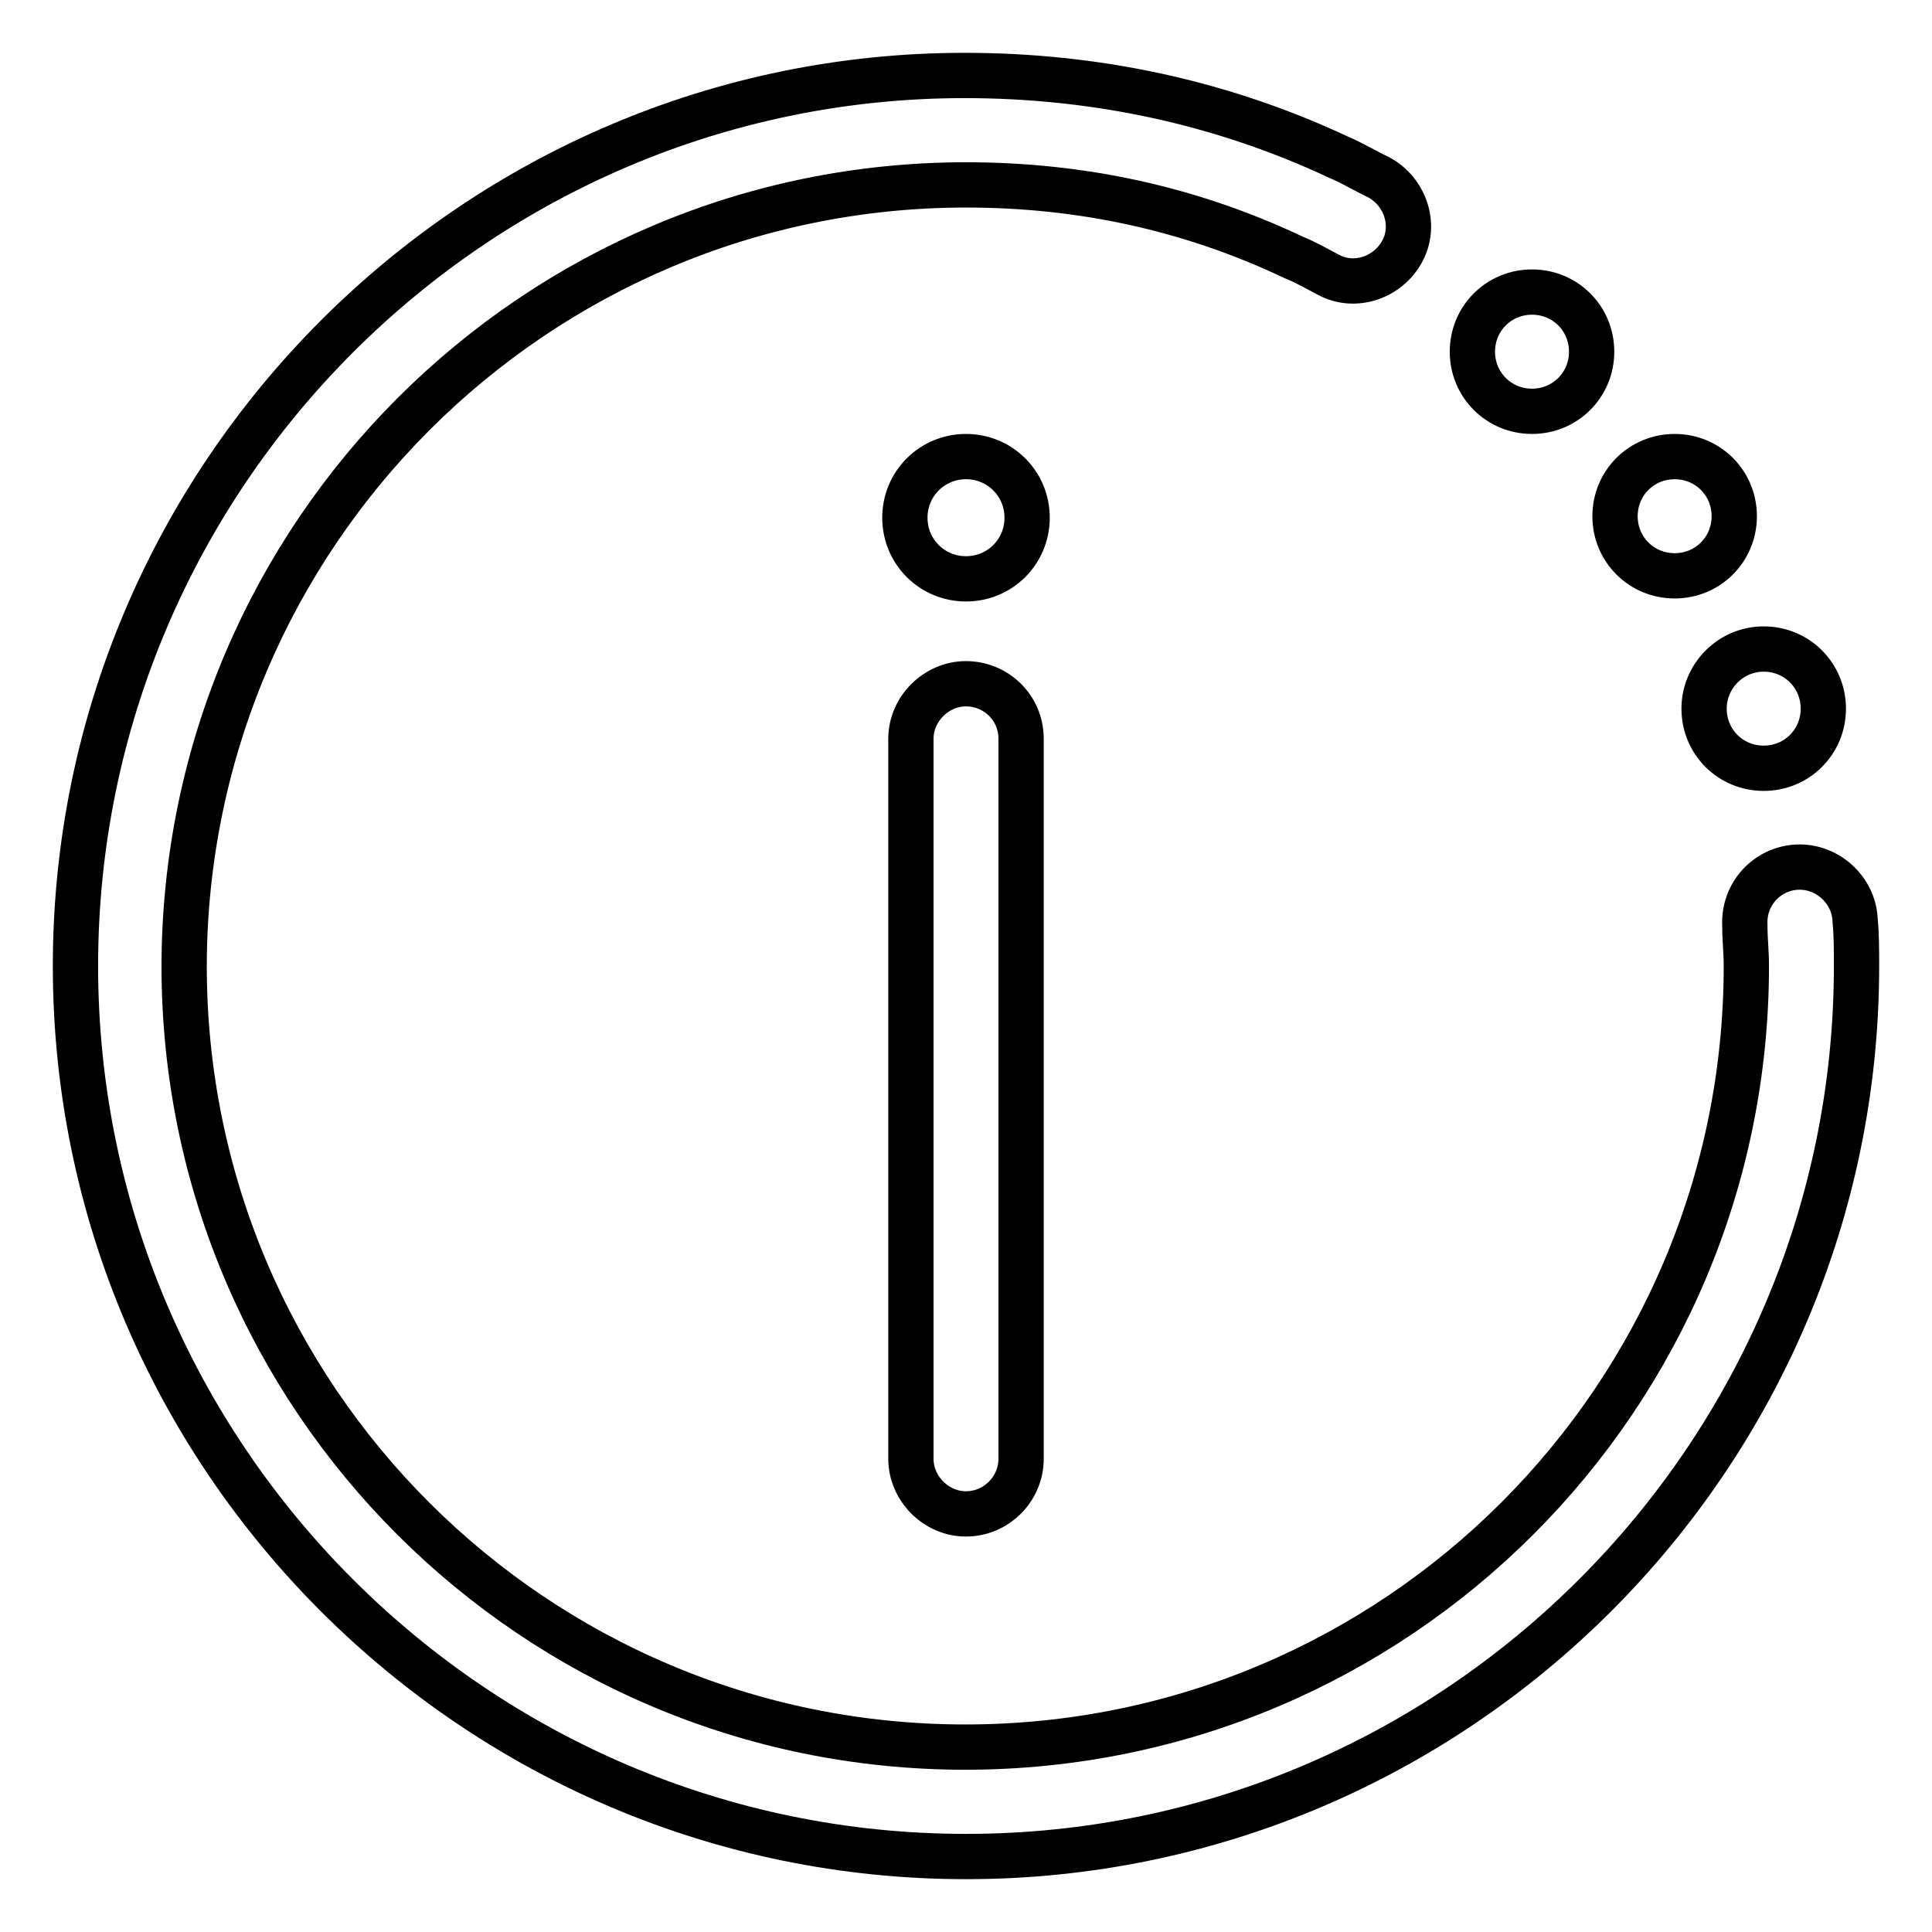 <?xml version="1.0" encoding="utf-8"?>
<!-- Svg Vector Icons : http://www.onlinewebfonts.com/icon -->
<!DOCTYPE svg PUBLIC "-//W3C//DTD SVG 1.1//EN" "http://www.w3.org/Graphics/SVG/1.1/DTD/svg11.dtd">
<svg version="1.1" xmlns="http://www.w3.org/2000/svg" xmlns:xlink="http://www.w3.org/1999/xlink" x="0px" y="0px" viewBox="0 0 256 256" enable-background="new 0 0 256 256" xml:space="preserve">
<g> <path stroke-width="6" fill-opacity="0" stroke="#000000"  d="M128,90.6c-3.9,0-7.3,3.3-7.3,7.3v95.4c0,3.9,3.3,7.3,7.3,7.3s7.3-3.3,7.3-7.3V97.9 C135.3,93.7,131.9,90.6,128,90.6z"/> <path stroke-width="6" fill-opacity="0" stroke="#000000"  d="M128,246c65,0,118-53,118-118c0-2.1,0-4.2-0.2-6.2c-0.2-3.9-3.7-7.1-7.7-6.9c-3.9,0.2-7.1,3.5-6.9,7.7 c0,1.9,0.2,3.5,0.2,5.4c0,57.1-46.3,103.5-103.5,103.5c-57.1,0-103.5-46.3-103.5-103.5C24.5,70.9,70.9,24.5,128,24.5 c15.2,0,29.7,3.1,43.4,9.6c1.5,0.6,3.1,1.5,4.6,2.3c3.5,1.9,7.9,0.4,9.8-3.1c1.9-3.5,0.4-7.9-3.1-9.8c-1.7-0.8-3.5-1.9-5.4-2.7 C161.7,13.5,145,10,127.8,10C63,10,10,63,10,128C10,193,63,246,128,246z"/> <path stroke-width="6" fill-opacity="0" stroke="#000000"  d="M119.9,68.6c0,4.5,3.6,8.1,8.1,8.1c4.5,0,8.1-3.6,8.1-8.1c0,0,0,0,0,0c0-4.5-3.6-8.1-8.1-8.1 S119.9,64.1,119.9,68.6z"/> <path stroke-width="6" fill-opacity="0" stroke="#000000"  d="M225.8,93.9c0,4.4,3.5,7.9,7.9,7.9s7.9-3.5,7.9-7.9c0-4.4-3.5-7.9-7.9-7.9S225.8,89.6,225.8,93.9 L225.8,93.9z"/> <path stroke-width="6" fill-opacity="0" stroke="#000000"  d="M214,68.4c0,4.4,3.5,7.9,7.9,7.9c4.4,0,7.9-3.5,7.9-7.9s-3.5-7.9-7.9-7.9C217.5,60.5,214,64,214,68.4 L214,68.4z"/> <path stroke-width="6" fill-opacity="0" stroke="#000000"  d="M195.1,46.6c0,4.4,3.5,7.9,7.9,7.9c4.4,0,7.9-3.5,7.9-7.9c0-4.4-3.5-7.9-7.9-7.9 C198.6,38.7,195.1,42.2,195.1,46.6L195.1,46.6z"/></g>
</svg>